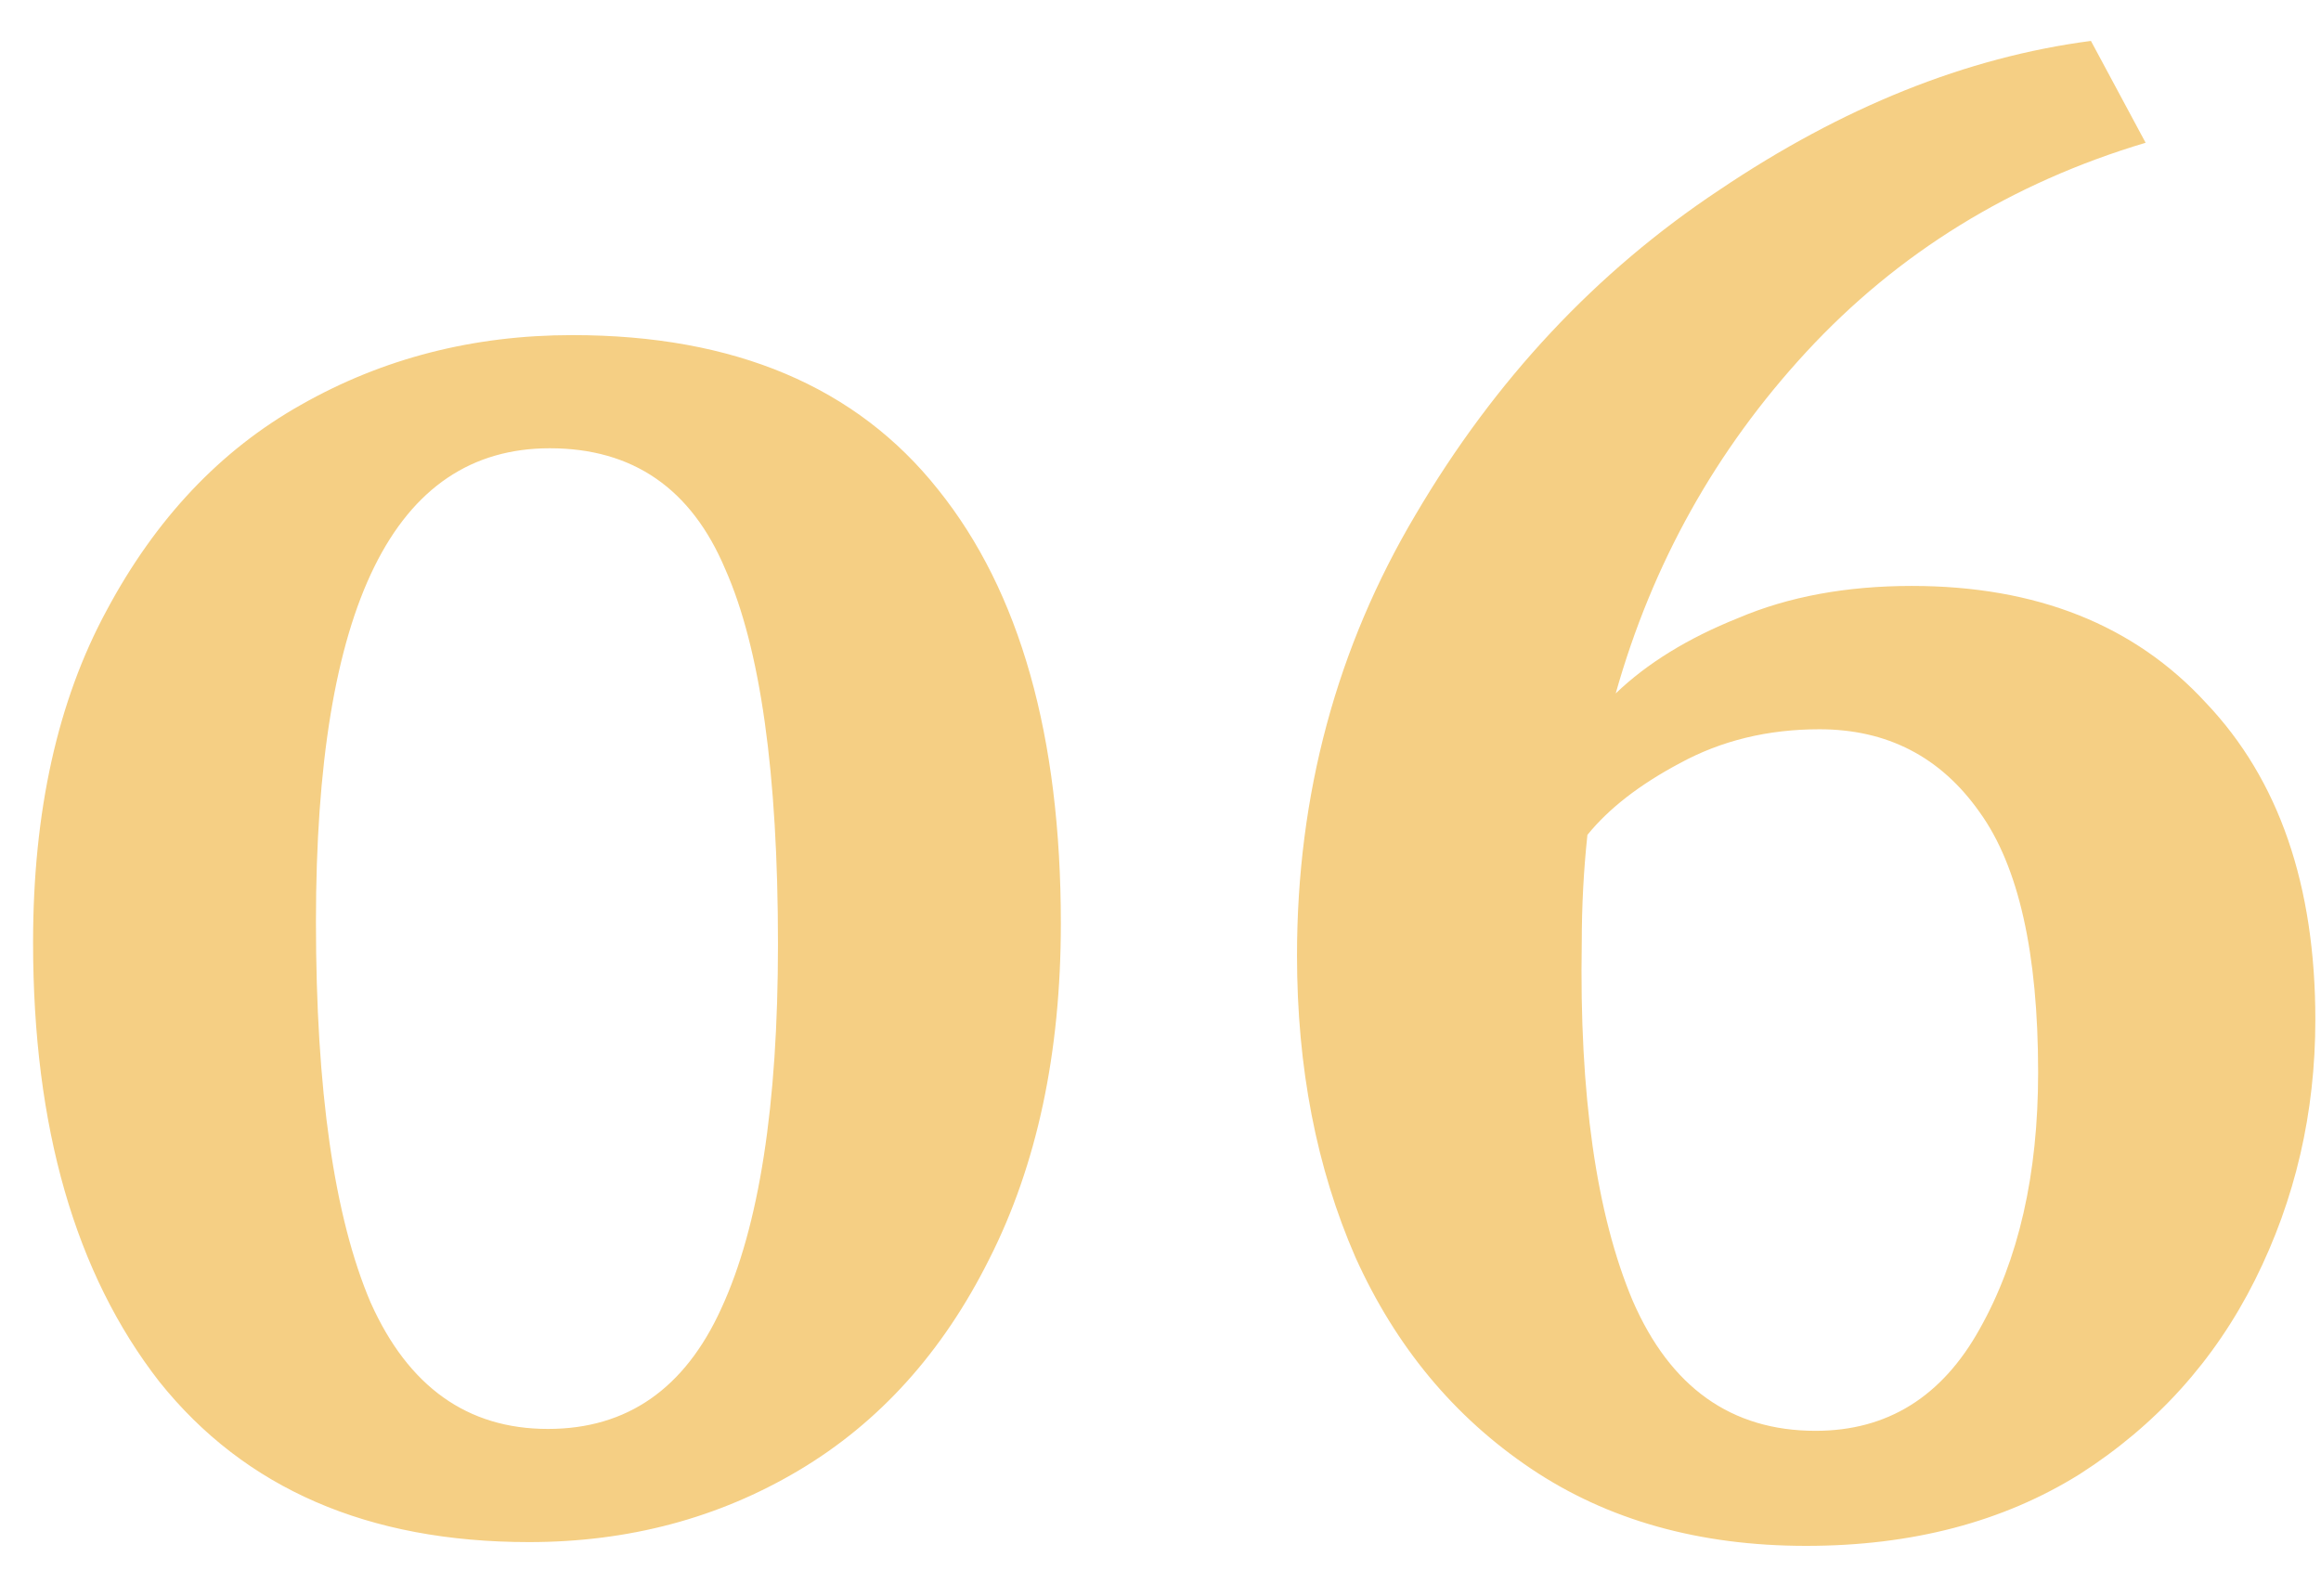 <svg xmlns="http://www.w3.org/2000/svg" width="32" height="22" viewBox="0 0 32 22" fill="none"><path d="M7.294 21.26C5.075 21.26 3.377 20.523 2.198 19.05C1.037 17.559 0.456 15.54 0.456 12.992C0.456 11.189 0.794 9.664 1.47 8.416C2.146 7.151 3.039 6.206 4.148 5.582C5.275 4.941 6.523 4.62 7.892 4.62C10.128 4.62 11.809 5.331 12.936 6.752C14.063 8.156 14.626 10.149 14.626 12.732C14.626 14.517 14.297 16.06 13.638 17.36C12.997 18.643 12.121 19.613 11.012 20.272C9.903 20.931 8.663 21.26 7.294 21.26ZM7.554 19.7C8.646 19.7 9.443 19.145 9.946 18.036C10.466 16.909 10.726 15.237 10.726 13.018C10.726 10.661 10.483 8.936 9.998 7.844C9.53 6.735 8.724 6.18 7.58 6.18C5.431 6.18 4.356 8.355 4.356 12.706C4.356 15.029 4.607 16.779 5.11 17.958C5.63 19.119 6.445 19.7 7.554 19.7ZM24.902 21.312C23.429 21.312 22.163 20.957 21.106 20.246C20.049 19.535 19.243 18.565 18.688 17.334C18.151 16.103 17.882 14.717 17.882 13.174C17.882 10.955 18.428 8.927 19.52 7.09C20.612 5.235 22.007 3.745 23.706 2.618C25.405 1.474 27.112 0.789 28.828 0.564L29.582 1.968C27.727 2.523 26.167 3.485 24.902 4.854C23.654 6.206 22.779 7.775 22.276 9.56C22.709 9.144 23.273 8.797 23.966 8.52C24.659 8.225 25.457 8.078 26.358 8.078C28.074 8.078 29.426 8.615 30.414 9.69C31.419 10.747 31.922 12.203 31.922 14.058C31.922 15.341 31.645 16.537 31.09 17.646C30.535 18.755 29.729 19.648 28.672 20.324C27.615 20.983 26.358 21.312 24.902 21.312ZM25.084 10.054C24.373 10.054 23.732 10.21 23.16 10.522C22.605 10.817 22.181 11.146 21.886 11.51C21.834 11.995 21.808 12.489 21.808 12.992C21.773 15.089 22.007 16.736 22.51 17.932C23.03 19.128 23.871 19.726 25.032 19.726C26.02 19.726 26.774 19.258 27.294 18.322C27.831 17.369 28.1 16.19 28.1 14.786C28.1 13.139 27.831 11.943 27.294 11.198C26.757 10.435 26.02 10.054 25.084 10.054Z" fill="#F5CF84"></path></svg>